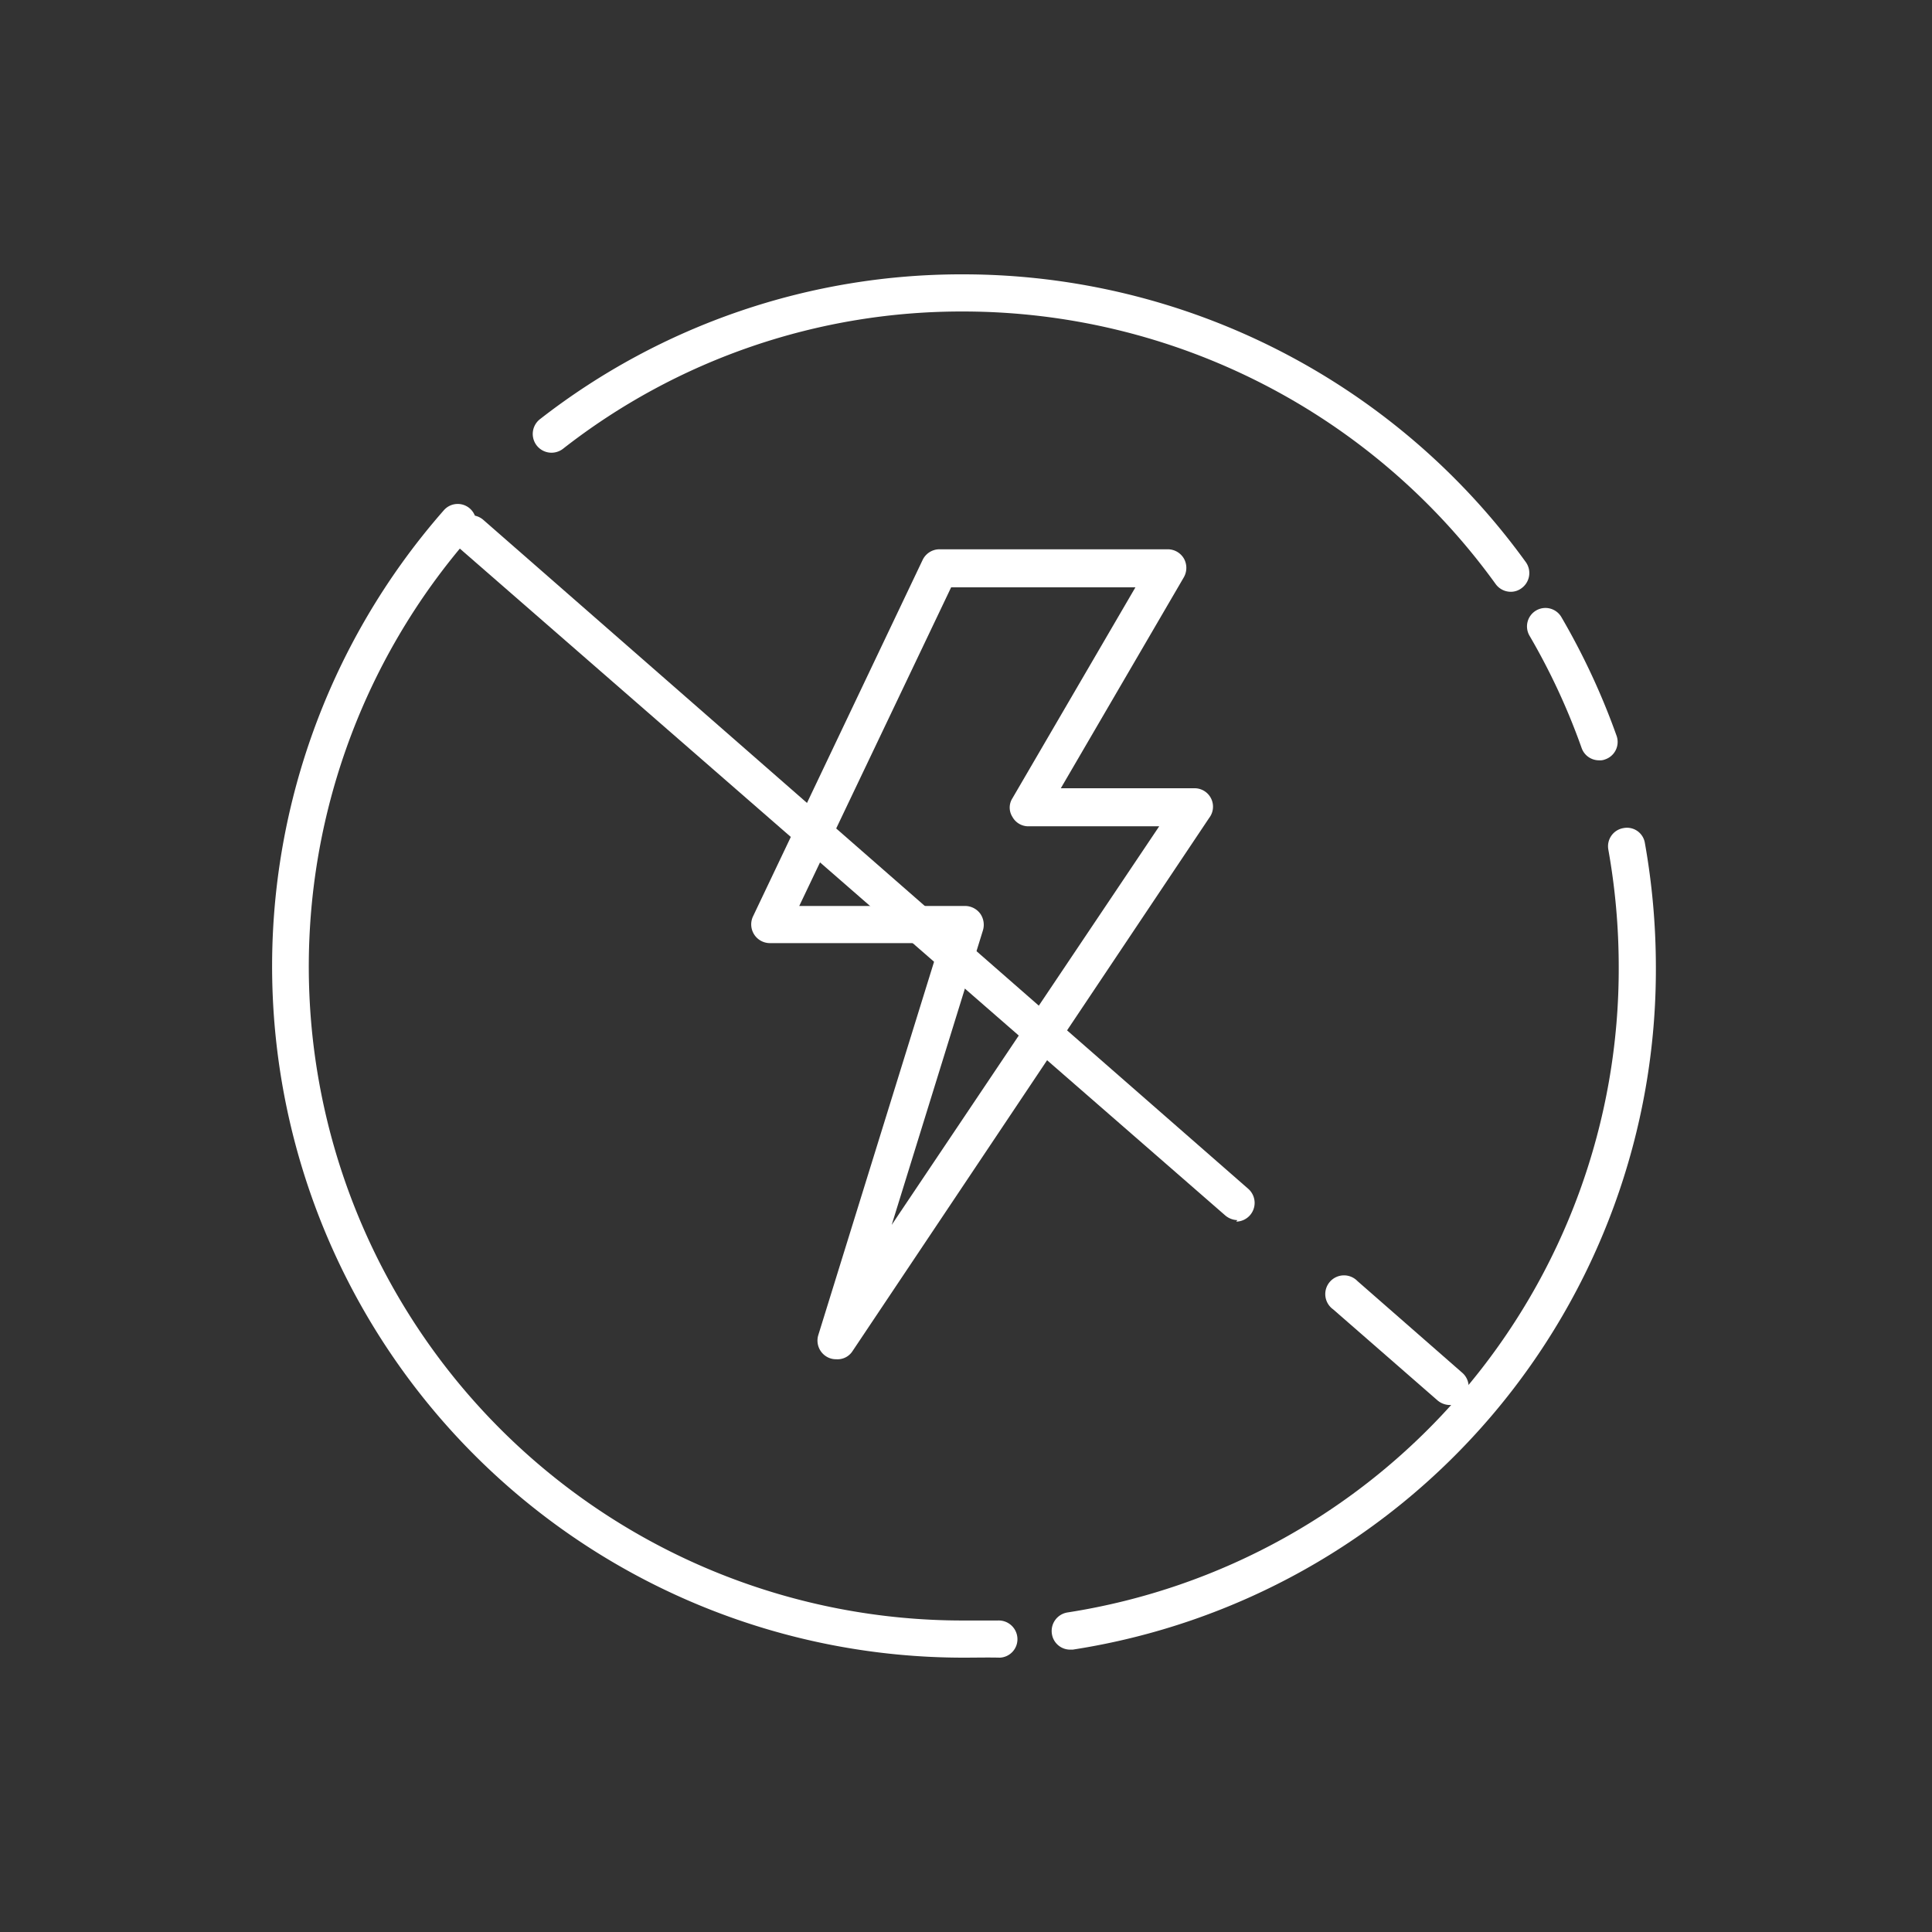 <svg id="Layer_1" data-name="Layer 1" xmlns="http://www.w3.org/2000/svg" viewBox="0 0 65 65"><rect x="0" y="0" width="65" height="65" fill="#333333" stroke="none"/><defs><style>.cls-1{fill:#fff;}</style></defs><path class="cls-1" d="M28.13,45.73a.6.6,0,0,1-.27-.06.63.63,0,0,1-.33-.75l4.09-13.19H25.89a.63.63,0,0,1-.56-.89l5.71-12a.63.63,0,0,1,.57-.36h7.68a.63.63,0,0,1,.54.31.64.64,0,0,1,0,.63l-4.14,7.1h4.48a.62.62,0,0,1,.51,1l-12,17.94A.6.6,0,0,1,28.13,45.73ZM26.89,30.48h5.58a.64.64,0,0,1,.51.26.65.65,0,0,1,.09.56L30,41.21,39,27.8H34.6a.61.61,0,0,1-.54-.32.58.58,0,0,1,0-.62l4.14-7.1H32Z"/><path class="cls-1" d="M32.43,55.77a23.26,23.26,0,0,1-17.5-38.6.62.62,0,0,1,.88-.06.63.63,0,0,1,.06.88A22,22,0,0,0,32.43,54.52q.59,0,1.14,0a.63.63,0,0,1,.66.6.62.62,0,0,1-.59.65C33.24,55.76,32.84,55.77,32.43,55.77Z"/><path class="cls-1" d="M36,55.5a.62.62,0,0,1-.61-.53.63.63,0,0,1,.52-.72A21.91,21.91,0,0,0,54.46,32.5a22.41,22.41,0,0,0-.35-3.92.62.62,0,0,1,.51-.72.61.61,0,0,1,.72.5,23.87,23.87,0,0,1,.37,4.14,23.15,23.15,0,0,1-19.62,23Z"/><path class="cls-1" d="M53.8,25.58a.62.62,0,0,1-.59-.42,22.21,22.21,0,0,0-1.75-3.77.62.62,0,0,1,1.07-.63,23.71,23.71,0,0,1,1.86,4,.62.62,0,0,1-.39.79A.45.45,0,0,1,53.8,25.58Z"/><path class="cls-1" d="M50.83,19.91a.63.63,0,0,1-.51-.26,22.1,22.1,0,0,0-17.89-9.17A21.76,21.76,0,0,0,18.94,15.1a.63.63,0,0,1-.77-1A23.07,23.07,0,0,1,32.43,9.23a23.36,23.36,0,0,1,18.91,9.69.63.63,0,0,1-.15.87A.6.6,0,0,1,50.83,19.91Z"/><path class="cls-1" d="M48.78,47.27a.65.65,0,0,1-.41-.15l-3.52-3.07a.63.63,0,1,1,.82-.95l3.52,3.08a.62.62,0,0,1,.07.88A.64.64,0,0,1,48.78,47.27Z"/><path class="cls-1" d="M41.63,41.05a.66.66,0,0,1-.41-.16L15.44,18.43a.62.62,0,0,1,.82-.94L42,40a.63.63,0,0,1-.41,1.1Z"/></svg>
